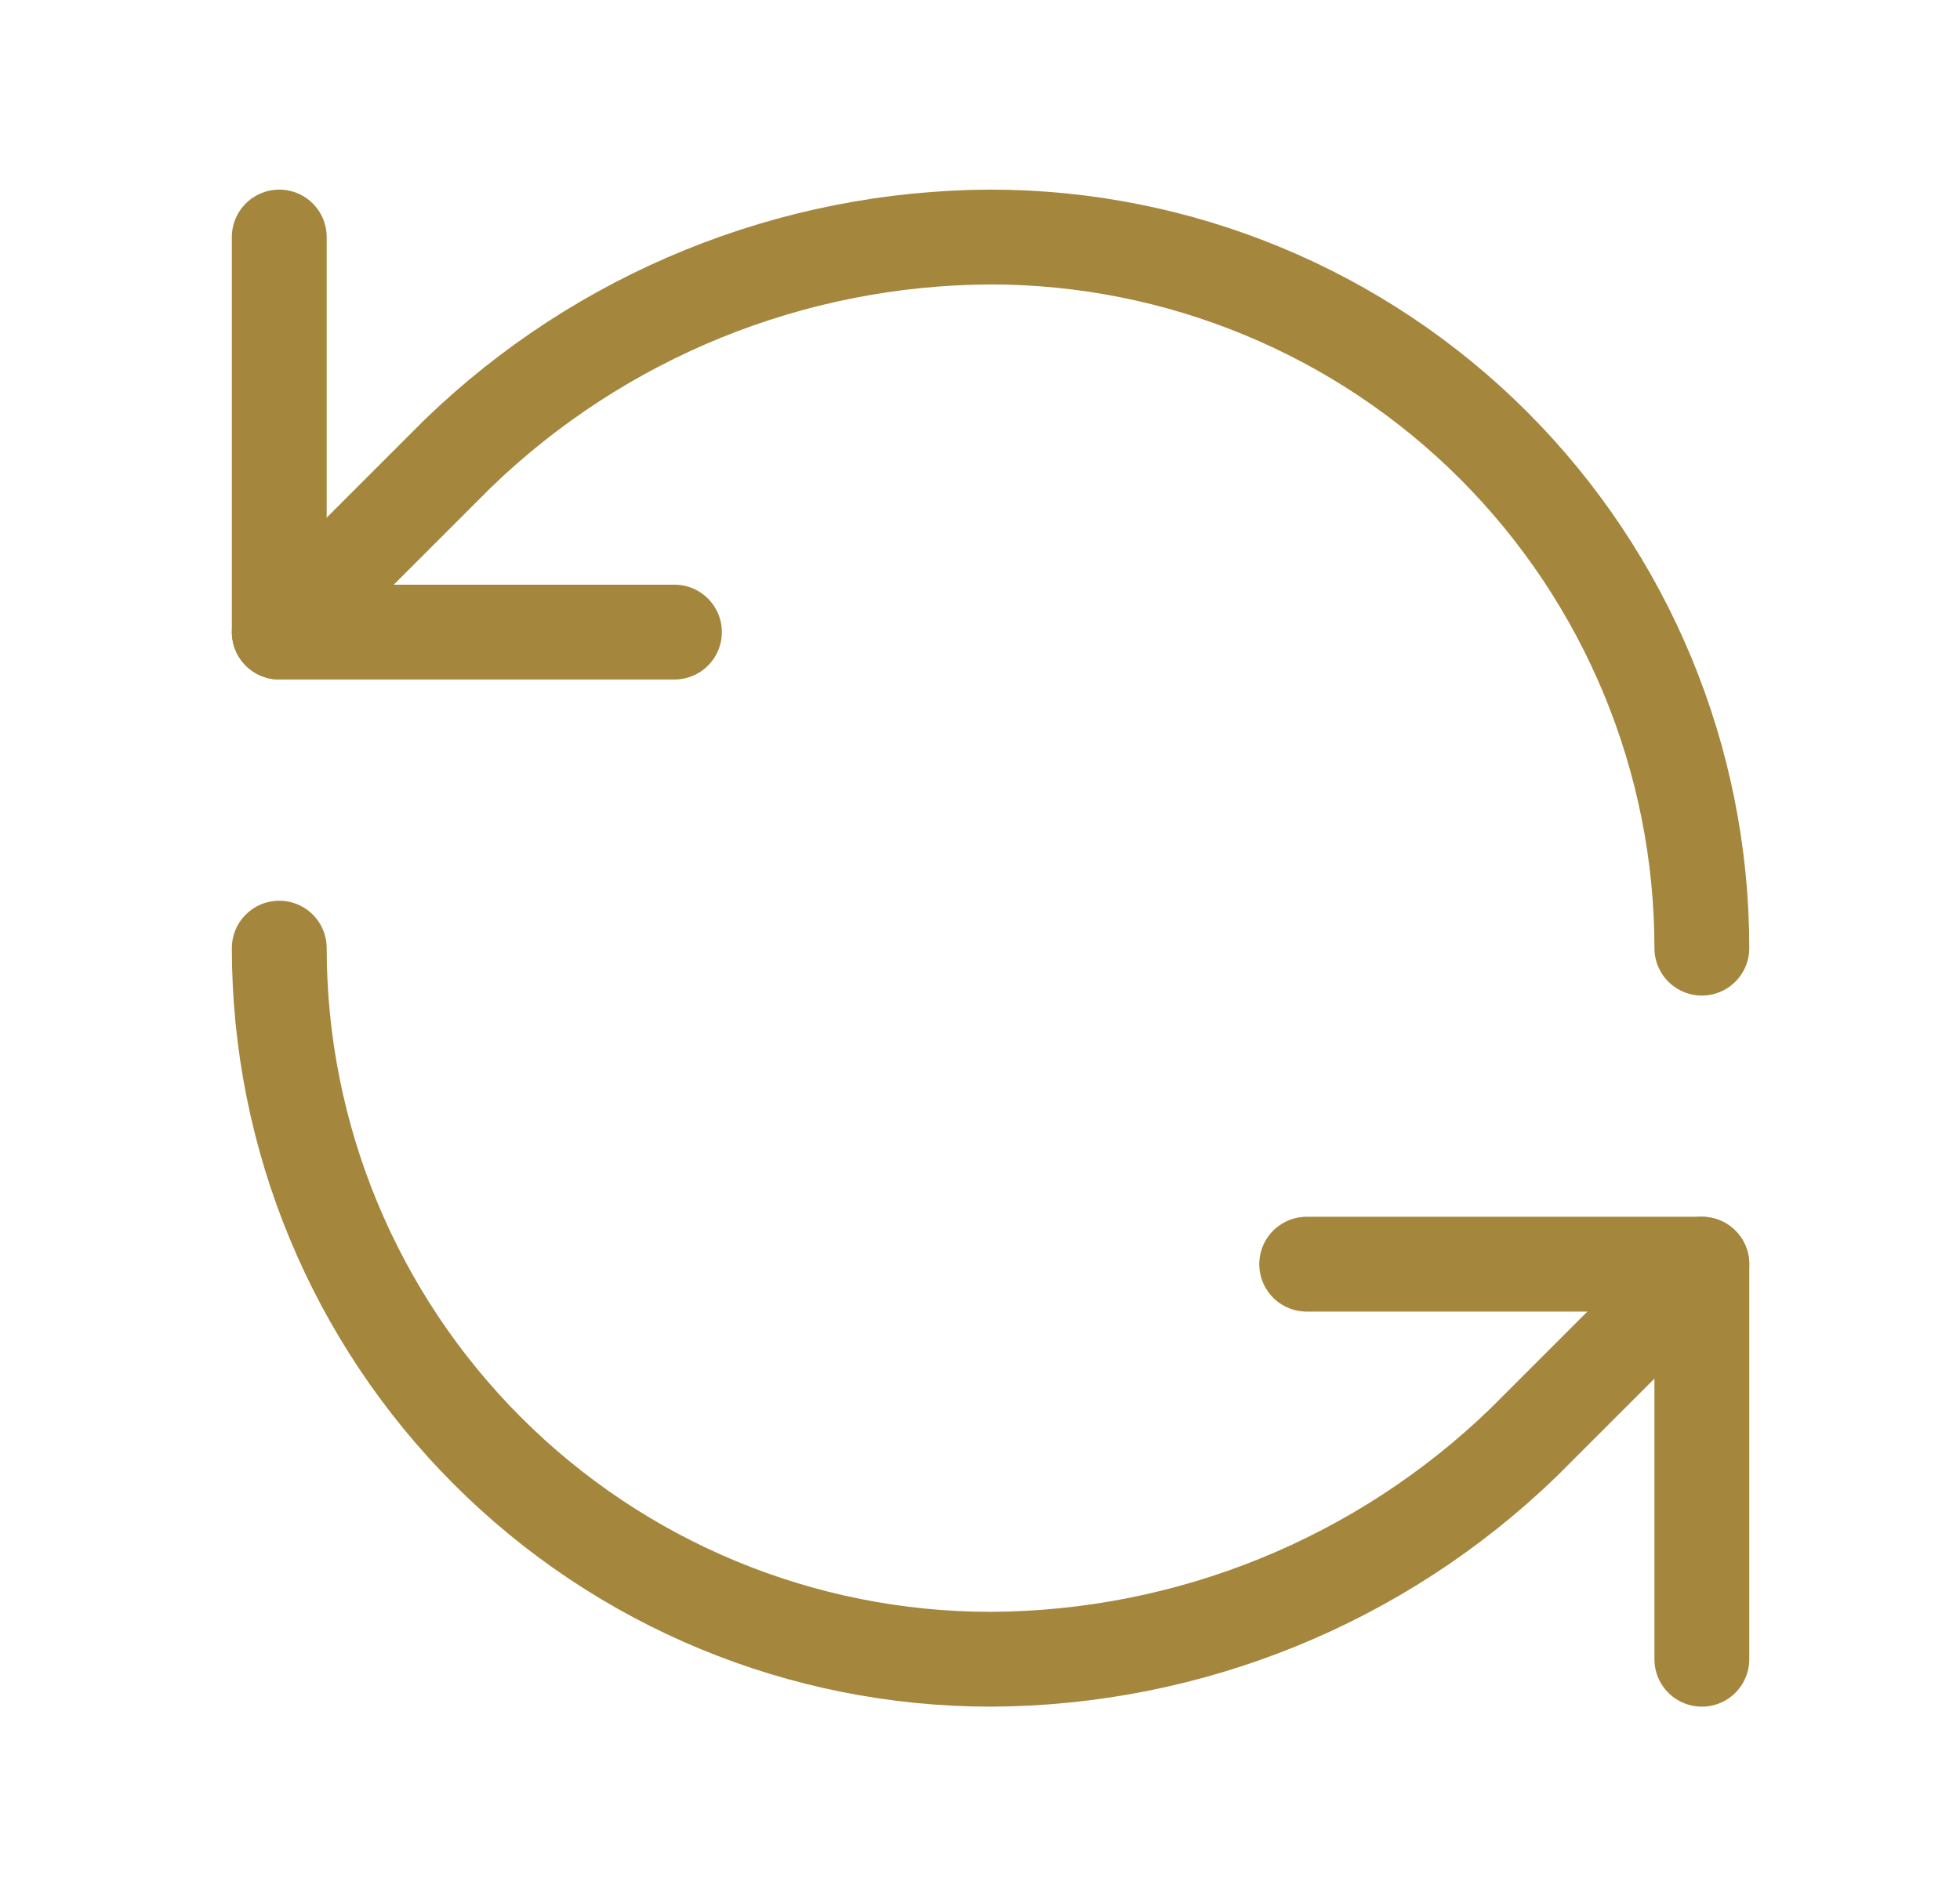 <svg width="31" height="30" viewBox="0 0 31 30" fill="none" xmlns="http://www.w3.org/2000/svg">
<path d="M26.917 15C26.917 12.016 25.731 9.155 23.622 7.045C21.512 4.935 18.65 3.75 15.667 3.75C12.522 3.762 9.503 4.989 7.242 7.175L4.417 10" stroke="#A4863D" stroke-width="1.5" stroke-linecap="round" stroke-linejoin="round"/>
<path d="M4.417 3.75V10H10.667" stroke="#A4863D" stroke-width="1.5" stroke-linecap="round" stroke-linejoin="round"/>
<path d="M4.417 15C4.417 17.984 5.602 20.845 7.712 22.955C9.821 25.065 12.683 26.25 15.667 26.25C18.812 26.238 21.83 25.011 24.092 22.825L26.917 20" stroke="#A4863D" stroke-width="1.5" stroke-linecap="round" stroke-linejoin="round"/>
<path d="M20.667 20H26.917V26.25" stroke="#A4863D" stroke-width="1.5" stroke-linecap="round" stroke-linejoin="round"/>
</svg>
